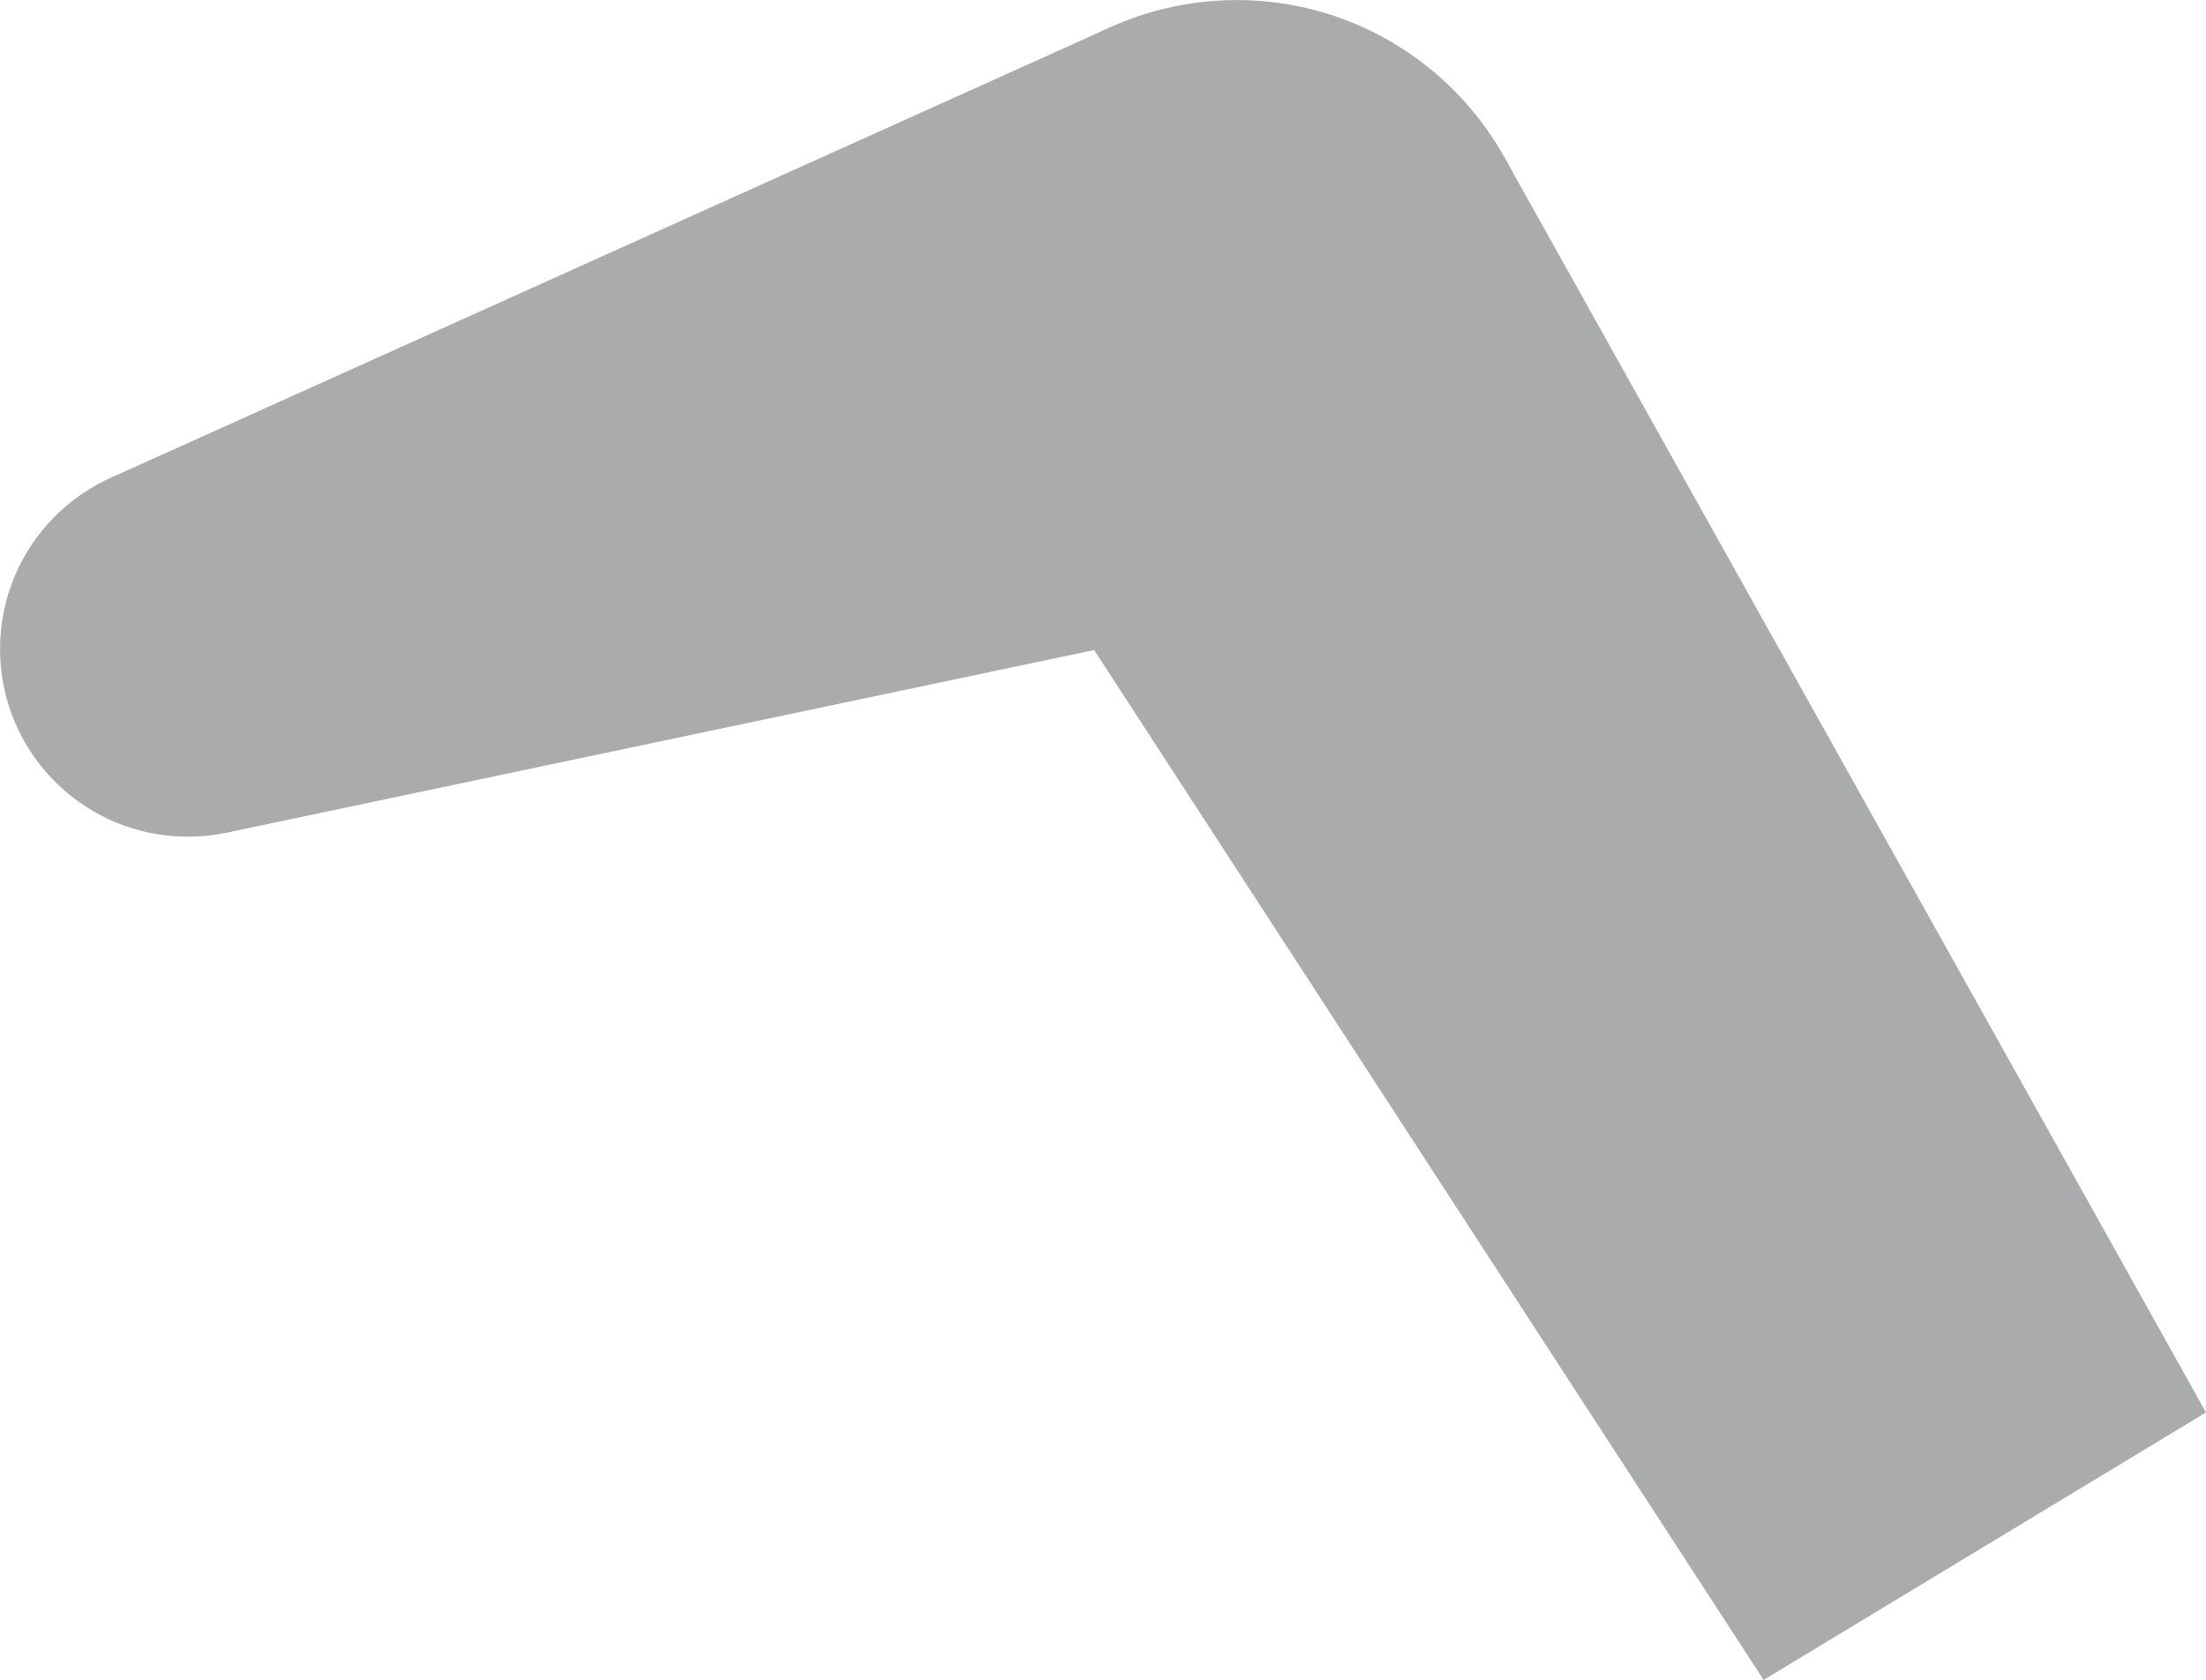 <svg xmlns="http://www.w3.org/2000/svg" id="_レイヤー_2" data-name="レイヤー 2" viewBox="0 0 1067.504 812.978"><defs><style>.cls-1{fill:#aaabac;stroke-width:0}</style></defs><g id="back"><circle cx="598.417" cy="148.408" r="148.372" class="cls-1"/><circle cx="90.854" cy="314.068" r="90.831" class="cls-1"/><path d="M537.529 13.1 53.579 231.234l55.92 171.752 519.376-109.332L537.529 13.1z" class="cls-1"/><path d="m474.038 229.306 379.39 583.672 214.076-129.452L727.939 76.032 474.038 229.306z" class="cls-1"/></g></svg>